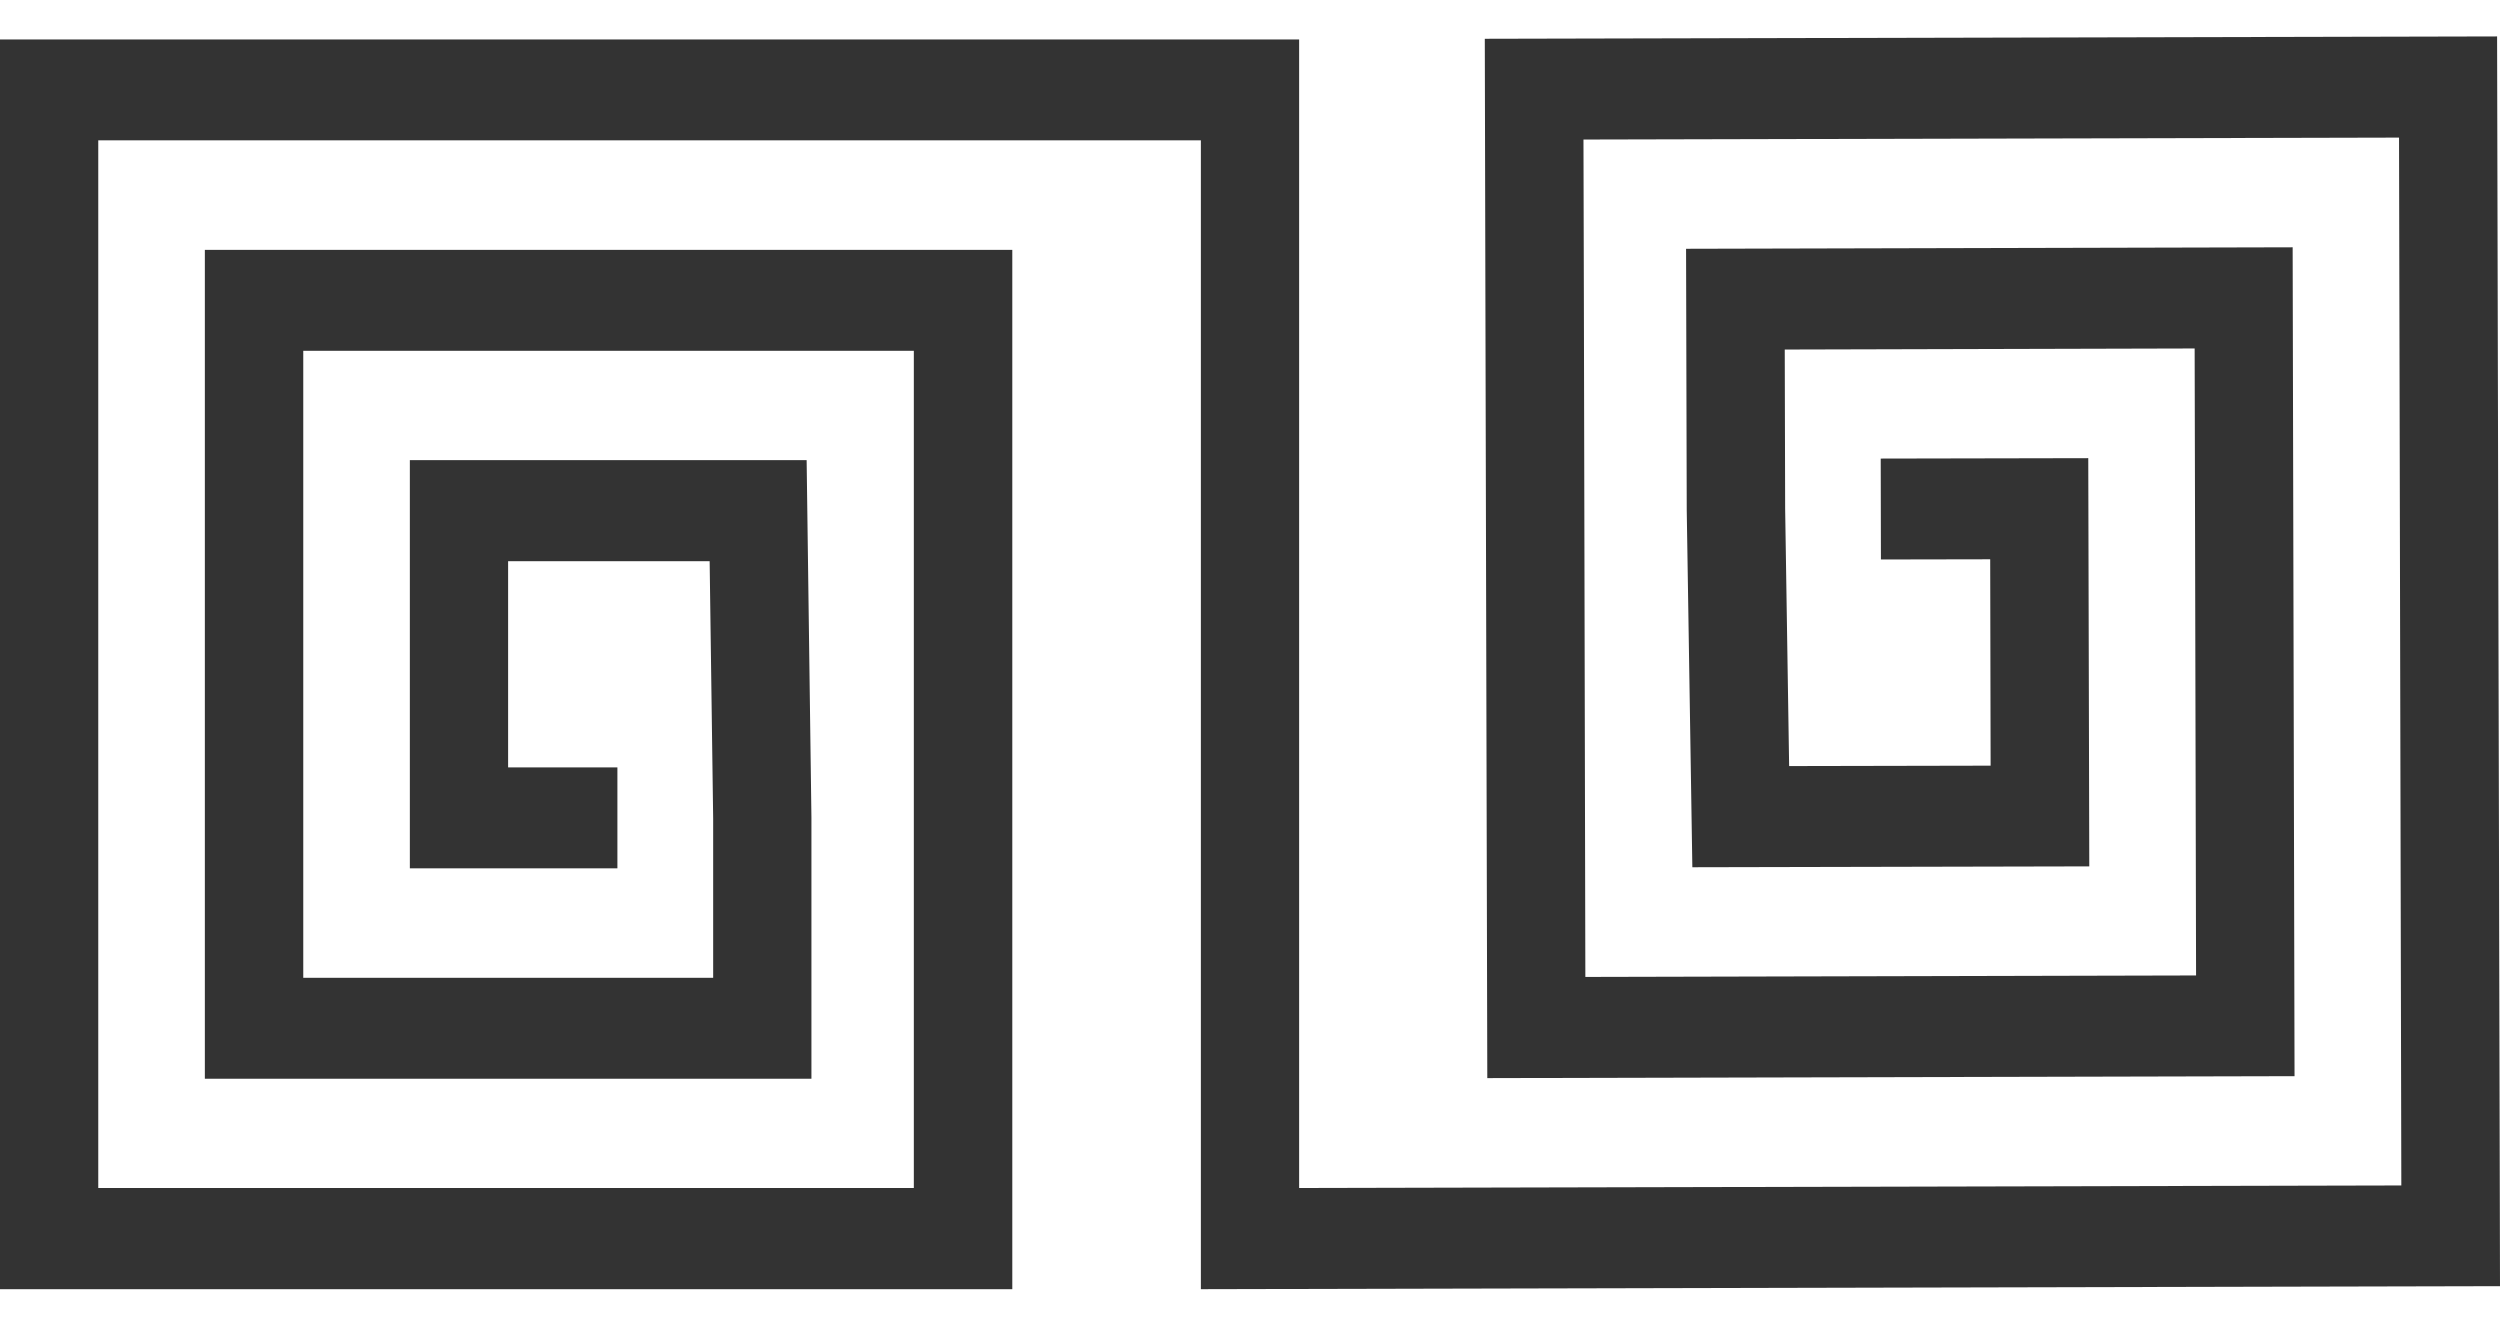 <svg width="49" height="26" viewBox="0 0 49 26" fill="none" xmlns="http://www.w3.org/2000/svg">
<path d="M19.841 20.154V4.897H4.015V21.143H15.904V16.021L15.81 9.018H8.033V17.019H12.101V15.041H9.959V11H13.909L13.978 16.042V19.165H5.944V6.876H17.911V20.154V23.285H1.926V2.751H23.537V25.268L49 25.209L48.943 0.714L29.102 0.76L29.114 5.874L29.151 21.131L44.973 21.093L44.936 4.847L33.047 4.876L33.06 9.994L33.17 16.998L40.95 16.981L40.93 8.98L36.862 8.988L36.866 10.966L39.008 10.962L39.016 15.007L35.067 15.015L34.989 9.973L34.981 6.851L43.015 6.83L43.043 19.119L31.073 19.148L31.044 5.87L31.036 2.735L47.021 2.697L47.066 23.235L25.463 23.285V0.773H0V25.268H19.841V20.154Z" fill="#333333"/>
</svg>
